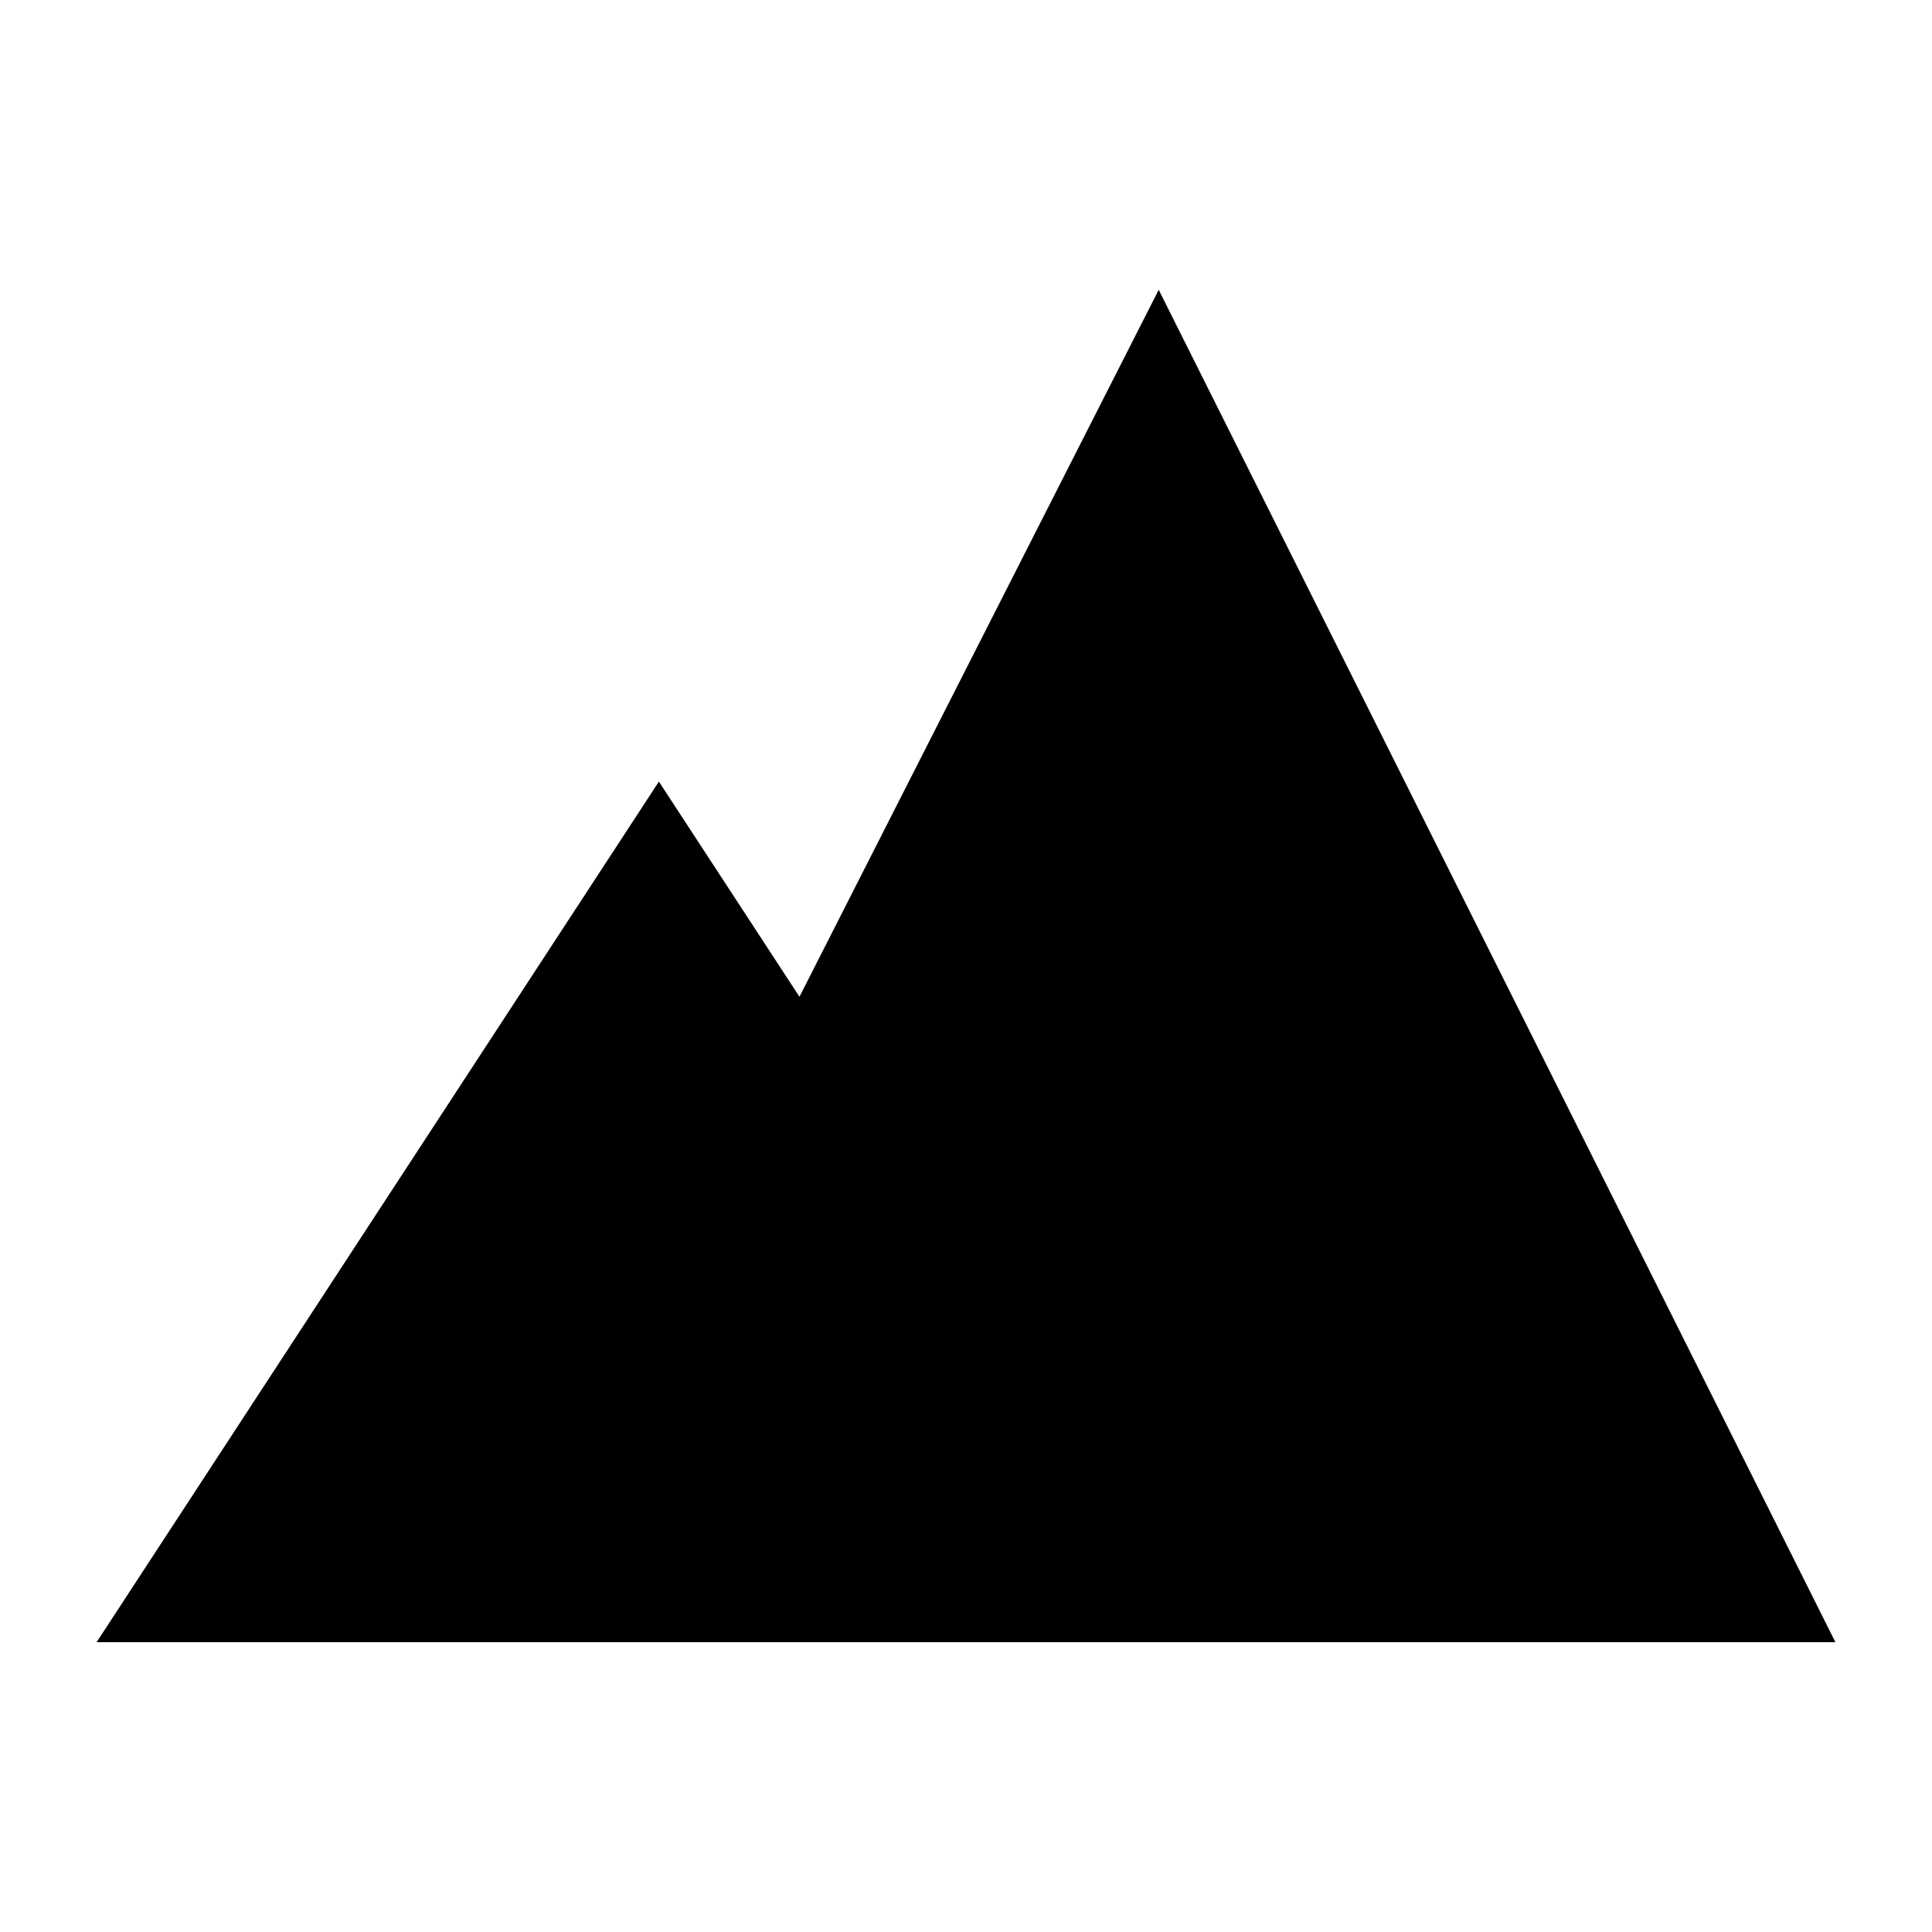 <svg xmlns="http://www.w3.org/2000/svg" xmlns:xlink="http://www.w3.org/1999/xlink" version="1.1" x="0px" y="0px" viewBox="0 0 100 100" enable-background="new 0 0 100 100" xml:space="preserve" width="100px" height="100px"><polygon points="59.975,15 41.38,51.592 34.104,40.455 19.552,62.728 5,85 24.403,85 34.104,85 63.208,85 95,85 "/></svg>